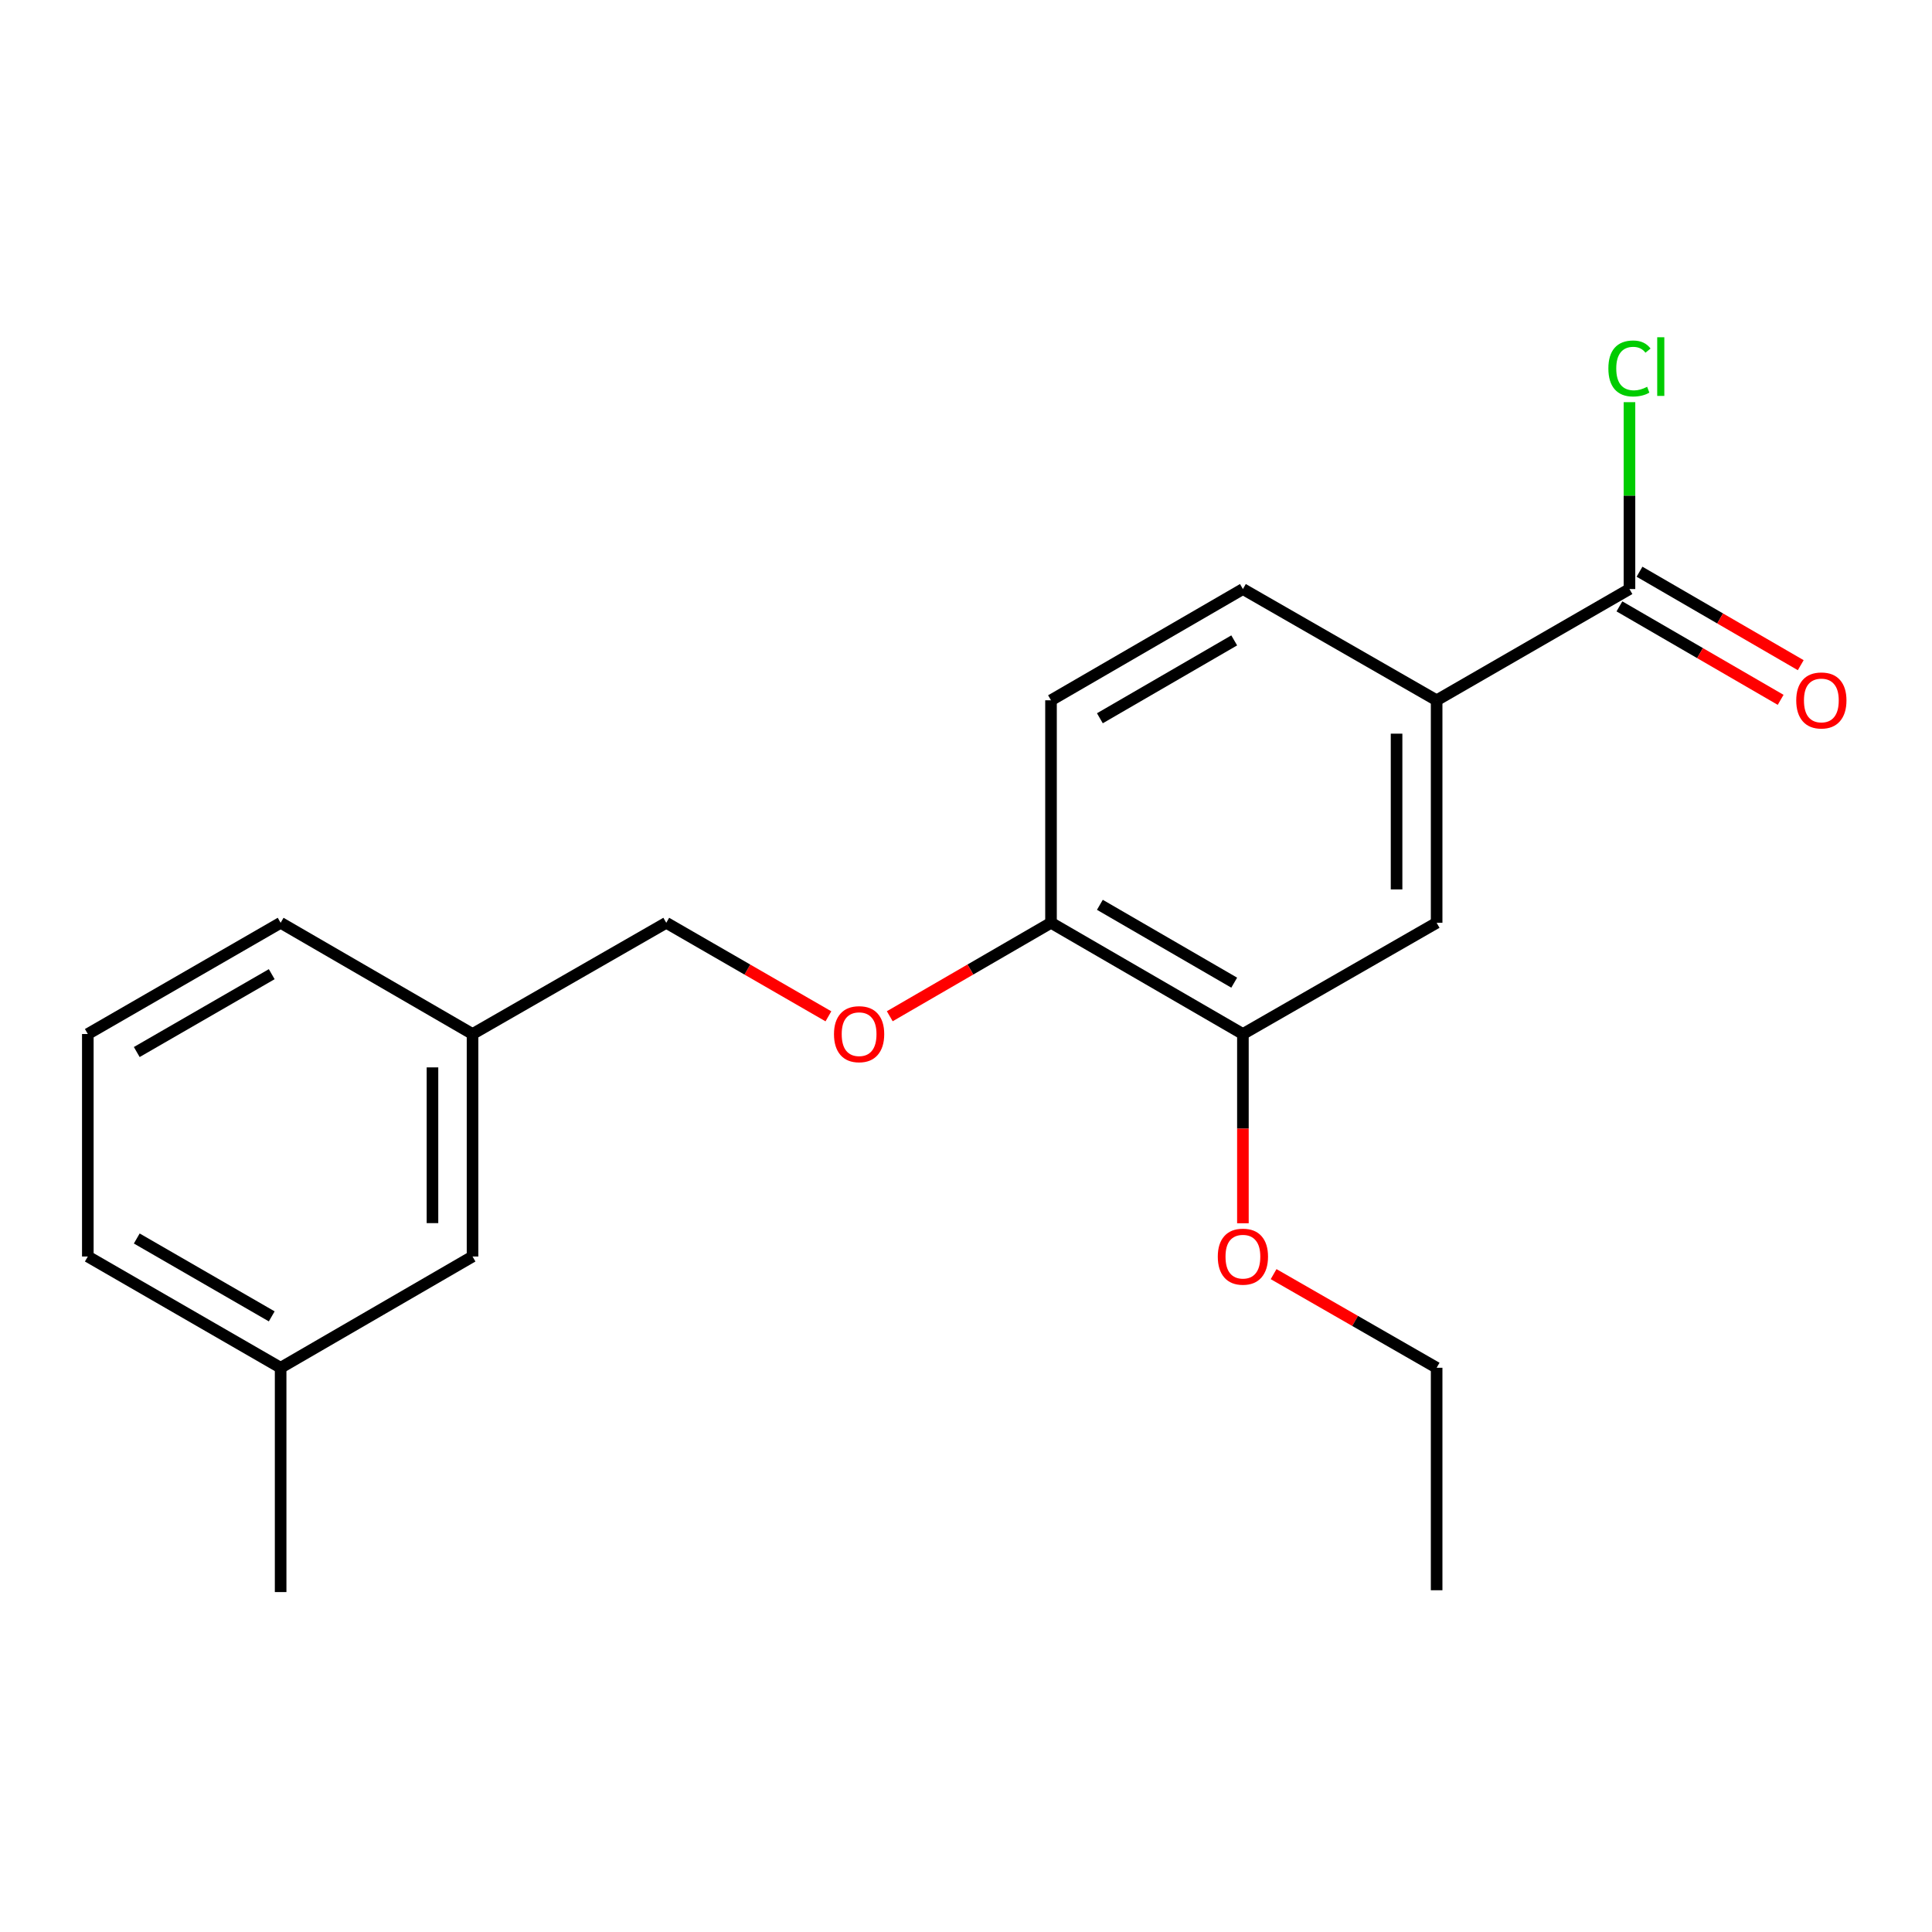 <?xml version='1.0' encoding='iso-8859-1'?>
<svg version='1.1' baseProfile='full'
              xmlns='http://www.w3.org/2000/svg'
                      xmlns:rdkit='http://www.rdkit.org/xml'
                      xmlns:xlink='http://www.w3.org/1999/xlink'
                  xml:space='preserve'
width='1000px' height='1000px' viewBox='0 0 1000 1000'>
<!-- END OF HEADER -->
<rect style='opacity:1.0;fill:#FFFFFF;stroke:none' width='1000' height='1000' x='0' y='0'> </rect>
<path class='bond-0' d='M 843.412,304.889 L 743.6,362.468' style='fill:none;fill-rule:evenodd;stroke:#000000;stroke-width:6px;stroke-linecap:butt;stroke-linejoin:miter;stroke-opacity:1' />
<path class='bond-5' d='M 838.212,313.859 L 879.935,338.048' style='fill:none;fill-rule:evenodd;stroke:#000000;stroke-width:6px;stroke-linecap:butt;stroke-linejoin:miter;stroke-opacity:1' />
<path class='bond-5' d='M 879.935,338.048 L 921.659,362.237' style='fill:none;fill-rule:evenodd;stroke:#FF0000;stroke-width:6px;stroke-linecap:butt;stroke-linejoin:miter;stroke-opacity:1' />
<path class='bond-5' d='M 848.613,295.919 L 890.336,320.109' style='fill:none;fill-rule:evenodd;stroke:#000000;stroke-width:6px;stroke-linecap:butt;stroke-linejoin:miter;stroke-opacity:1' />
<path class='bond-5' d='M 890.336,320.109 L 932.06,344.298' style='fill:none;fill-rule:evenodd;stroke:#FF0000;stroke-width:6px;stroke-linecap:butt;stroke-linejoin:miter;stroke-opacity:1' />
<path class='bond-8' d='M 843.412,304.889 L 843.412,256.526' style='fill:none;fill-rule:evenodd;stroke:#000000;stroke-width:6px;stroke-linecap:butt;stroke-linejoin:miter;stroke-opacity:1' />
<path class='bond-8' d='M 843.412,256.526 L 843.412,208.162' style='fill:none;fill-rule:evenodd;stroke:#00CC00;stroke-width:6px;stroke-linecap:butt;stroke-linejoin:miter;stroke-opacity:1' />
<path class='bond-1' d='M 743.6,362.468 L 743.6,477.637' style='fill:none;fill-rule:evenodd;stroke:#000000;stroke-width:6px;stroke-linecap:butt;stroke-linejoin:miter;stroke-opacity:1' />
<path class='bond-1' d='M 722.863,379.743 L 722.863,460.362' style='fill:none;fill-rule:evenodd;stroke:#000000;stroke-width:6px;stroke-linecap:butt;stroke-linejoin:miter;stroke-opacity:1' />
<path class='bond-6' d='M 743.6,362.468 L 643.327,304.889' style='fill:none;fill-rule:evenodd;stroke:#000000;stroke-width:6px;stroke-linecap:butt;stroke-linejoin:miter;stroke-opacity:1' />
<path class='bond-2' d='M 743.6,477.637 L 643.327,535.204' style='fill:none;fill-rule:evenodd;stroke:#000000;stroke-width:6px;stroke-linecap:butt;stroke-linejoin:miter;stroke-opacity:1' />
<path class='bond-12' d='M 643.327,535.204 L 643.327,584.184' style='fill:none;fill-rule:evenodd;stroke:#000000;stroke-width:6px;stroke-linecap:butt;stroke-linejoin:miter;stroke-opacity:1' />
<path class='bond-12' d='M 643.327,584.184 L 643.327,633.163' style='fill:none;fill-rule:evenodd;stroke:#FF0000;stroke-width:6px;stroke-linecap:butt;stroke-linejoin:miter;stroke-opacity:1' />
<path class='bond-20' d='M 643.327,535.204 L 543.998,477.637' style='fill:none;fill-rule:evenodd;stroke:#000000;stroke-width:6px;stroke-linecap:butt;stroke-linejoin:miter;stroke-opacity:1' />
<path class='bond-20' d='M 638.825,508.628 L 569.295,468.331' style='fill:none;fill-rule:evenodd;stroke:#000000;stroke-width:6px;stroke-linecap:butt;stroke-linejoin:miter;stroke-opacity:1' />
<path class='bond-3' d='M 543.998,477.637 L 543.998,362.468' style='fill:none;fill-rule:evenodd;stroke:#000000;stroke-width:6px;stroke-linecap:butt;stroke-linejoin:miter;stroke-opacity:1' />
<path class='bond-4' d='M 543.998,477.637 L 502.269,501.822' style='fill:none;fill-rule:evenodd;stroke:#000000;stroke-width:6px;stroke-linecap:butt;stroke-linejoin:miter;stroke-opacity:1' />
<path class='bond-4' d='M 502.269,501.822 L 460.54,526.007' style='fill:none;fill-rule:evenodd;stroke:#FF0000;stroke-width:6px;stroke-linecap:butt;stroke-linejoin:miter;stroke-opacity:1' />
<path class='bond-9' d='M 428.789,526.045 L 386.823,501.841' style='fill:none;fill-rule:evenodd;stroke:#FF0000;stroke-width:6px;stroke-linecap:butt;stroke-linejoin:miter;stroke-opacity:1' />
<path class='bond-9' d='M 386.823,501.841 L 344.857,477.637' style='fill:none;fill-rule:evenodd;stroke:#000000;stroke-width:6px;stroke-linecap:butt;stroke-linejoin:miter;stroke-opacity:1' />
<path class='bond-7' d='M 643.327,304.889 L 543.998,362.468' style='fill:none;fill-rule:evenodd;stroke:#000000;stroke-width:6px;stroke-linecap:butt;stroke-linejoin:miter;stroke-opacity:1' />
<path class='bond-7' d='M 638.827,331.467 L 569.297,371.772' style='fill:none;fill-rule:evenodd;stroke:#000000;stroke-width:6px;stroke-linecap:butt;stroke-linejoin:miter;stroke-opacity:1' />
<path class='bond-11' d='M 344.857,477.637 L 244.584,535.204' style='fill:none;fill-rule:evenodd;stroke:#000000;stroke-width:6px;stroke-linecap:butt;stroke-linejoin:miter;stroke-opacity:1' />
<path class='bond-10' d='M 244.584,650.362 L 244.584,535.204' style='fill:none;fill-rule:evenodd;stroke:#000000;stroke-width:6px;stroke-linecap:butt;stroke-linejoin:miter;stroke-opacity:1' />
<path class='bond-10' d='M 223.847,633.088 L 223.847,552.478' style='fill:none;fill-rule:evenodd;stroke:#000000;stroke-width:6px;stroke-linecap:butt;stroke-linejoin:miter;stroke-opacity:1' />
<path class='bond-13' d='M 244.584,650.362 L 145.255,707.952' style='fill:none;fill-rule:evenodd;stroke:#000000;stroke-width:6px;stroke-linecap:butt;stroke-linejoin:miter;stroke-opacity:1' />
<path class='bond-15' d='M 244.584,535.204 L 145.255,477.637' style='fill:none;fill-rule:evenodd;stroke:#000000;stroke-width:6px;stroke-linecap:butt;stroke-linejoin:miter;stroke-opacity:1' />
<path class='bond-17' d='M 659.217,659.489 L 701.409,683.72' style='fill:none;fill-rule:evenodd;stroke:#FF0000;stroke-width:6px;stroke-linecap:butt;stroke-linejoin:miter;stroke-opacity:1' />
<path class='bond-17' d='M 701.409,683.72 L 743.6,707.952' style='fill:none;fill-rule:evenodd;stroke:#000000;stroke-width:6px;stroke-linecap:butt;stroke-linejoin:miter;stroke-opacity:1' />
<path class='bond-18' d='M 145.255,707.952 L 145.255,824.054' style='fill:none;fill-rule:evenodd;stroke:#000000;stroke-width:6px;stroke-linecap:butt;stroke-linejoin:miter;stroke-opacity:1' />
<path class='bond-21' d='M 145.255,707.952 L 45.455,650.362' style='fill:none;fill-rule:evenodd;stroke:#000000;stroke-width:6px;stroke-linecap:butt;stroke-linejoin:miter;stroke-opacity:1' />
<path class='bond-21' d='M 140.65,681.353 L 70.789,641.04' style='fill:none;fill-rule:evenodd;stroke:#000000;stroke-width:6px;stroke-linecap:butt;stroke-linejoin:miter;stroke-opacity:1' />
<path class='bond-14' d='M 45.455,535.204 L 145.255,477.637' style='fill:none;fill-rule:evenodd;stroke:#000000;stroke-width:6px;stroke-linecap:butt;stroke-linejoin:miter;stroke-opacity:1' />
<path class='bond-14' d='M 70.786,544.532 L 140.646,504.235' style='fill:none;fill-rule:evenodd;stroke:#000000;stroke-width:6px;stroke-linecap:butt;stroke-linejoin:miter;stroke-opacity:1' />
<path class='bond-16' d='M 45.455,535.204 L 45.455,650.362' style='fill:none;fill-rule:evenodd;stroke:#000000;stroke-width:6px;stroke-linecap:butt;stroke-linejoin:miter;stroke-opacity:1' />
<path class='bond-19' d='M 743.6,707.952 L 743.6,823.11' style='fill:none;fill-rule:evenodd;stroke:#000000;stroke-width:6px;stroke-linecap:butt;stroke-linejoin:miter;stroke-opacity:1' />
<path  class='atom-5' d='M 431.67 535.284
Q 431.67 528.484, 435.03 524.684
Q 438.39 520.884, 444.67 520.884
Q 450.95 520.884, 454.31 524.684
Q 457.67 528.484, 457.67 535.284
Q 457.67 542.164, 454.27 546.084
Q 450.87 549.964, 444.67 549.964
Q 438.43 549.964, 435.03 546.084
Q 431.67 542.204, 431.67 535.284
M 444.67 546.764
Q 448.99 546.764, 451.31 543.884
Q 453.67 540.964, 453.67 535.284
Q 453.67 529.724, 451.31 526.924
Q 448.99 524.084, 444.67 524.084
Q 440.35 524.084, 437.99 526.884
Q 435.67 529.684, 435.67 535.284
Q 435.67 541.004, 437.99 543.884
Q 440.35 546.764, 444.67 546.764
' fill='#FF0000'/>
<path  class='atom-6' d='M 929.729 362.548
Q 929.729 355.748, 933.089 351.948
Q 936.449 348.148, 942.729 348.148
Q 949.009 348.148, 952.369 351.948
Q 955.729 355.748, 955.729 362.548
Q 955.729 369.428, 952.329 373.348
Q 948.929 377.228, 942.729 377.228
Q 936.489 377.228, 933.089 373.348
Q 929.729 369.468, 929.729 362.548
M 942.729 374.028
Q 947.049 374.028, 949.369 371.148
Q 951.729 368.228, 951.729 362.548
Q 951.729 356.988, 949.369 354.188
Q 947.049 351.348, 942.729 351.348
Q 938.409 351.348, 936.049 354.148
Q 933.729 356.948, 933.729 362.548
Q 933.729 368.268, 936.049 371.148
Q 938.409 374.028, 942.729 374.028
' fill='#FF0000'/>
<path  class='atom-9' d='M 832.492 190.723
Q 832.492 183.683, 835.772 180.003
Q 839.092 176.283, 845.372 176.283
Q 851.212 176.283, 854.332 180.403
L 851.692 182.563
Q 849.412 179.563, 845.372 179.563
Q 841.092 179.563, 838.812 182.443
Q 836.572 185.283, 836.572 190.723
Q 836.572 196.323, 838.892 199.203
Q 841.252 202.083, 845.812 202.083
Q 848.932 202.083, 852.572 200.203
L 853.692 203.203
Q 852.212 204.163, 849.972 204.723
Q 847.732 205.283, 845.252 205.283
Q 839.092 205.283, 835.772 201.523
Q 832.492 197.763, 832.492 190.723
' fill='#00CC00'/>
<path  class='atom-9' d='M 857.772 174.563
L 861.452 174.563
L 861.452 204.923
L 857.772 204.923
L 857.772 174.563
' fill='#00CC00'/>
<path  class='atom-13' d='M 630.327 650.442
Q 630.327 643.642, 633.687 639.842
Q 637.047 636.042, 643.327 636.042
Q 649.607 636.042, 652.967 639.842
Q 656.327 643.642, 656.327 650.442
Q 656.327 657.322, 652.927 661.242
Q 649.527 665.122, 643.327 665.122
Q 637.087 665.122, 633.687 661.242
Q 630.327 657.362, 630.327 650.442
M 643.327 661.922
Q 647.647 661.922, 649.967 659.042
Q 652.327 656.122, 652.327 650.442
Q 652.327 644.882, 649.967 642.082
Q 647.647 639.242, 643.327 639.242
Q 639.007 639.242, 636.647 642.042
Q 634.327 644.842, 634.327 650.442
Q 634.327 656.162, 636.647 659.042
Q 639.007 661.922, 643.327 661.922
' fill='#FF0000'/>
</svg>
